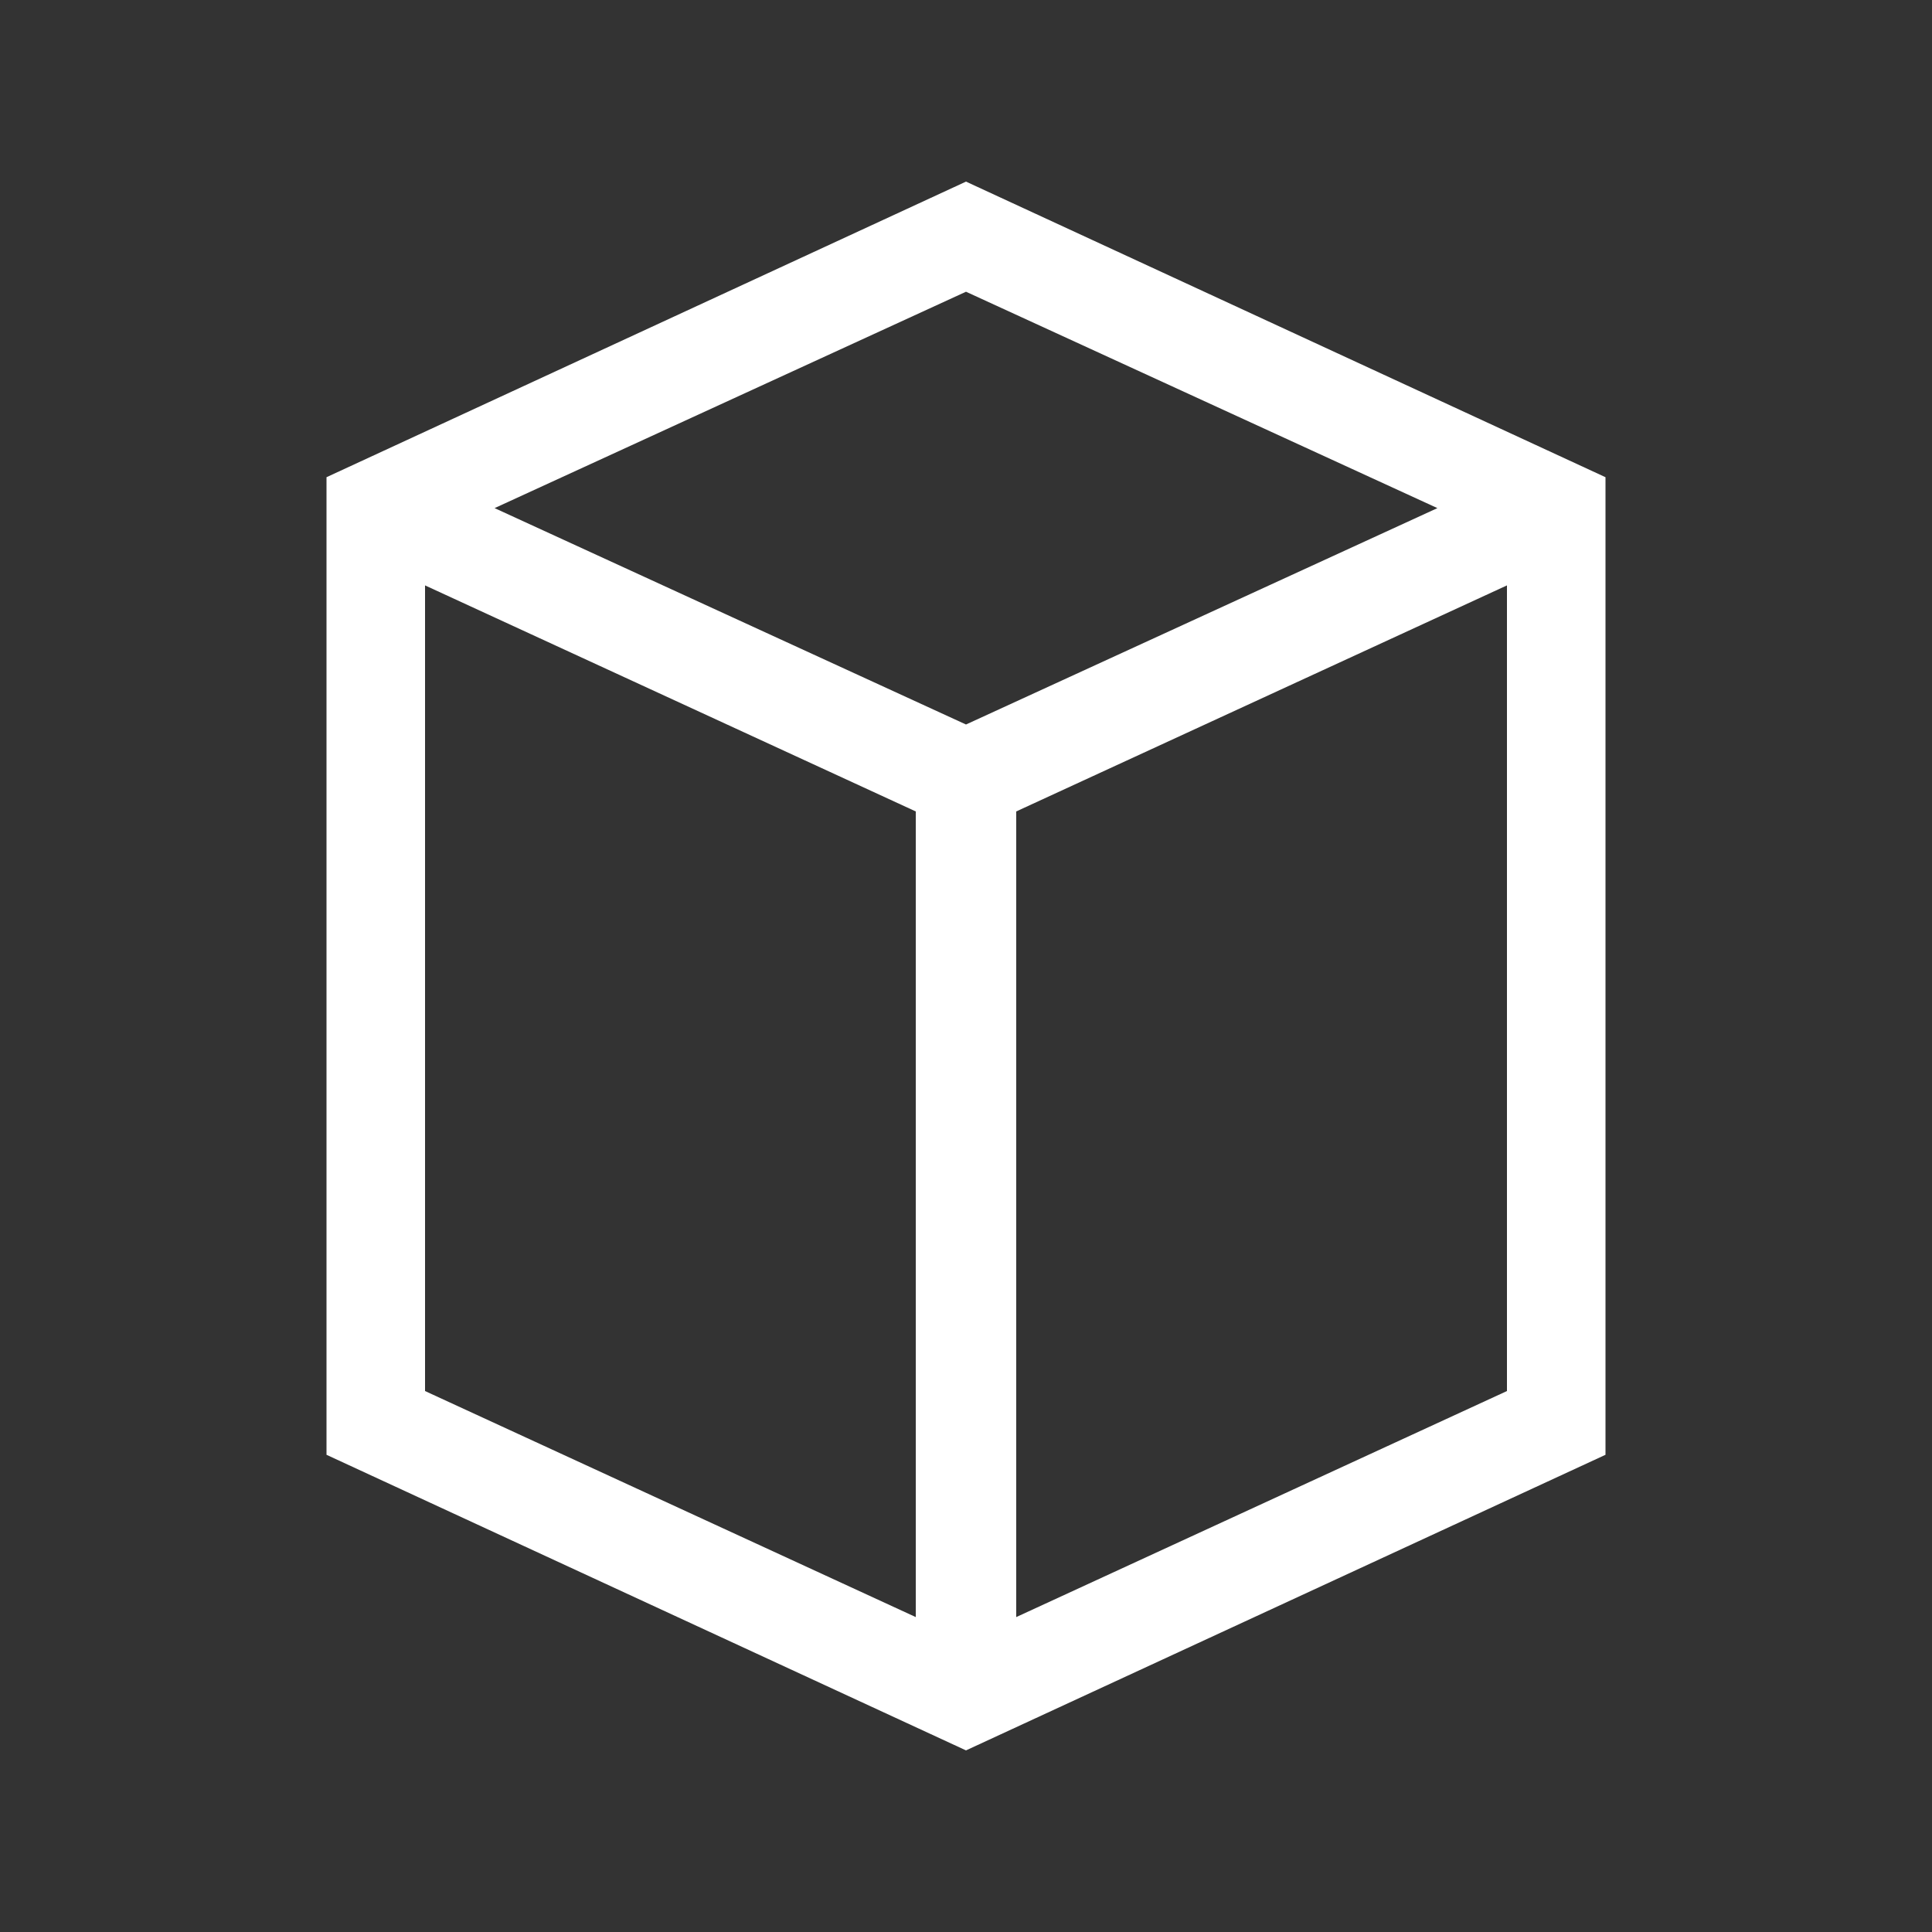 <?xml version="1.0" encoding="UTF-8"?>
<!-- Generator: Adobe Illustrator 25.4.1, SVG Export Plug-In . SVG Version: 6.00 Build 0)  -->
<svg xmlns="http://www.w3.org/2000/svg" xmlns:xlink="http://www.w3.org/1999/xlink" version="1.1" id="Layer_1" x="0px" y="0px" viewBox="0 0 100 100" style="enable-background:new 0 0 100 100;" xml:space="preserve">
<rect x="0" y="0" width="100" height="100" fill="#333333" stroke="none"/>
<style type="text/css">
	.st0{display:none;}
	.st1{display:inline;}
	.st2{fill:#F15D30;}
	.st3{fill:#011B37;}
	.st4{fill:#FFFFFF;}
	.st5{fill:none;stroke:#6D6E71;stroke-width:1.69;stroke-miterlimit:10;}
</style>
<g id="red" class="st0">
	<g class="st1">
		<g>
			<g>
				<path class="st2" d="M-6.5,98.1H-1l6.3,17.8H0.8l-1-3h-7.2l-1,3h-4.5L-6.5,98.1z M-1.2,109.7l-2.4-7.3h-0.3l-2.4,7.3H-1.2z"></path>
				<path class="st2" d="M6.9,107c0-5.7,3.2-9.1,8.5-9.1c4,0,7.2,2,7.5,6.7h-4.2c-0.5-2.2-1.9-3-3.5-3c-3,0-4,2.5-4,5.4s1,5.5,4,5.5      c1.6,0,3-0.8,3.5-3h4.2c-0.3,4.7-3.6,6.7-7.6,6.7C10.1,116.1,6.9,112.7,6.9,107z"></path>
				<path class="st2" d="M26.2,98.1h4.2v8l6.6-8h5l-6.6,7.9l7.4,9.9h-4.9l-5.1-6.8l-2.4,2.8v4h-4.2V98.1z"></path>
				<path class="st2" d="M50.9,98.1h5.5l6.3,17.8h-4.5l-1-3H50l-1,3h-4.5L50.9,98.1z M56.2,109.7l-2.4-7.3h-0.3l-2.4,7.3H56.2z"></path>
				<path class="st2" d="M64.2,107.1c0-5.8,3.2-9.2,8.3-9.2c3.8,0,7.2,1.9,7.7,6.1h-4.2c-0.5-2.1-2.3-2.5-3.5-2.5      c-3.1,0-4,2.5-4,5.4s1,5.5,4,5.5c1.5,0,3.6-0.6,3.6-3.1h-3.1v-3.5h7.4v2c0,5.4-3,8.2-7.9,8.2C67.2,116.1,64.2,112.6,64.2,107.1z      "></path>
				<path class="st2" d="M84.2,98.1h4.2v17.8h-4.2V98.1z"></path>
				<path class="st2" d="M92.4,98.1h4.4l6.5,10.9h0.1V98.1h4.3v17.8h-4.6l-6.4-10.6h-0.1v10.6h-4.2V98.1z"></path>
			</g>
			<g>
				<g>
					<path class="st2" d="M83.7,8L50.6-7.3L17.5,8v50.6l33.1,15.3l33.1-15.3L83.7,8L83.7,8z M75,9.6L50.6,20.8L26.2,9.6L50.6-1.6       L75,9.6z M22.6,13.6l25.4,11.7V67L22.6,55.3V13.6z M53.2,67V25.3l25.4-11.7v41.7L53.2,67z"></path>
				</g>
			</g>
		</g>
	</g>
</g>
<g id="blk" class="st0">
	<g class="st1">
		<g>
			<g>
				<path class="st3" d="M-6.5,98.1H-1l6.3,17.8H0.8l-1-3h-7.2l-1,3h-4.5L-6.5,98.1z M-1.2,109.7l-2.4-7.3h-0.3l-2.4,7.3H-1.2z"></path>
				<path class="st3" d="M6.9,107c0-5.7,3.2-9.1,8.5-9.1c4,0,7.2,2,7.5,6.7h-4.2c-0.5-2.2-1.9-3-3.5-3c-3,0-4,2.5-4,5.4s1,5.5,4,5.5      c1.6,0,3-0.8,3.5-3h4.2c-0.3,4.7-3.6,6.7-7.6,6.7C10.1,116.1,6.9,112.7,6.9,107z"></path>
				<path class="st3" d="M26.2,98.1h4.2v8l6.6-8h5l-6.6,7.9l7.4,9.9h-4.9l-5.1-6.8l-2.4,2.8v4h-4.2V98.1z"></path>
				<path class="st3" d="M50.9,98.1h5.5l6.3,17.8h-4.5l-1-3H50l-1,3h-4.5L50.9,98.1z M56.2,109.7l-2.4-7.3h-0.3l-2.4,7.3H56.2z"></path>
				<path class="st3" d="M64.2,107.1c0-5.8,3.2-9.2,8.3-9.2c3.8,0,7.2,1.9,7.7,6.1h-4.2c-0.5-2.1-2.3-2.5-3.5-2.5      c-3.1,0-4,2.5-4,5.4s1,5.5,4,5.5c1.5,0,3.6-0.6,3.6-3.1h-3.1v-3.5h7.4v2c0,5.4-3,8.2-7.9,8.2C67.2,116.1,64.2,112.6,64.2,107.1z      "></path>
				<path class="st3" d="M84.2,98.1h4.2v17.8h-4.2V98.1z"></path>
				<path class="st3" d="M92.4,98.1h4.4l6.5,10.9h0.1V98.1h4.3v17.8h-4.6l-6.4-10.6h-0.1v10.6h-4.2V98.1z"></path>
			</g>
			<g>
				<g>
					<path class="st3" d="M83.7,8L50.6-7.3L17.5,8v50.6l33.1,15.3l33.1-15.3L83.7,8L83.7,8z M75,9.6L50.6,20.8L26.2,9.6L50.6-1.6       L75,9.6z M22.6,13.6l25.4,11.7V67L22.6,55.3V13.6z M53.2,67V25.3l25.4-11.7v41.7L53.2,67z"></path>
				</g>
			</g>
		</g>
	</g>
</g>
<g id="gry">
	<g>
		<g>
			<g>
				<g>
					<path class="st4" d="M83.1,24.7L50,9.4L16.9,24.7v50.6L50,90.6l33.1-15.3L83.1,24.7L83.1,24.7z M74.4,26.3L50,37.5L25.6,26.3       L50,15.1L74.4,26.3z M22,30.3L47.4,42v41.7L22,72V30.3z M52.6,83.7V42L78,30.3V72L52.6,83.7z"></path>
				</g>
			</g>
		</g>
	</g>
</g>
<g id="Layer_1_00000131367782903562640880000012656786880187328680_" class="st0">
	<g class="st1">
	</g>
</g>
</svg>

